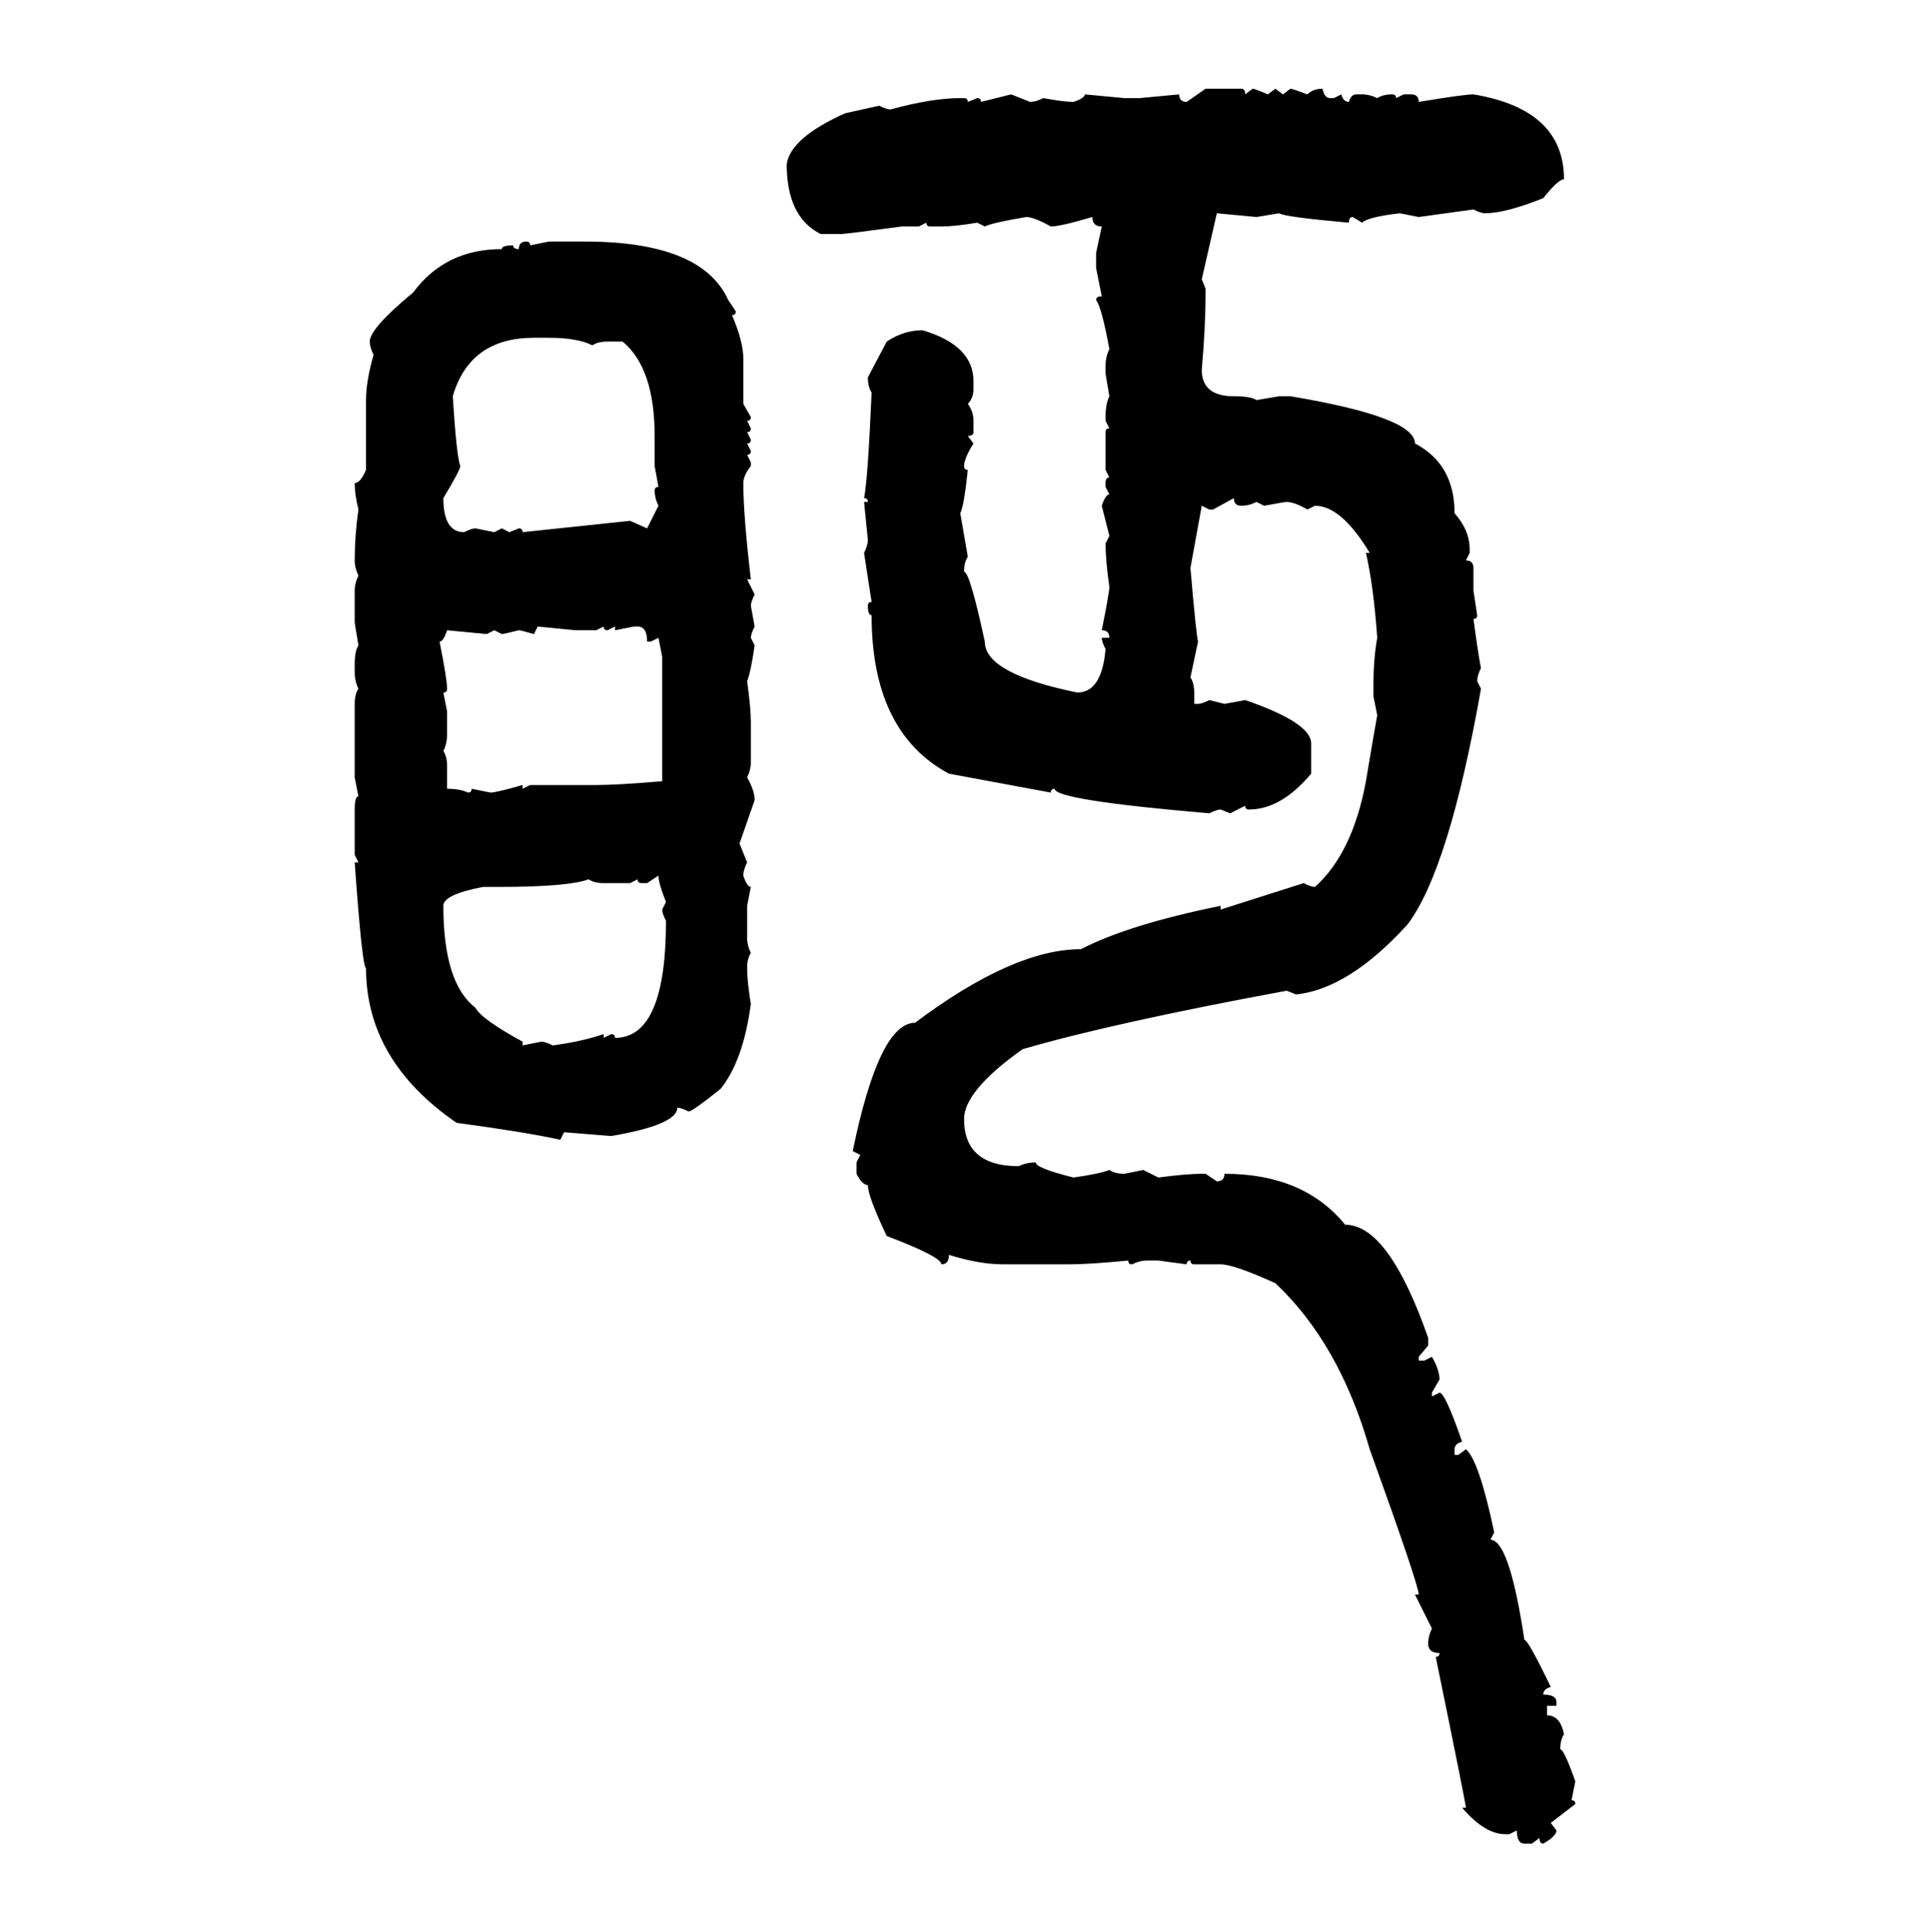 <svg xmlns="http://www.w3.org/2000/svg" xmlns:xlink="http://www.w3.org/1999/xlink" width="299.707" height="300"><path d="M184.28 15.82L187.21 13.77L192.77 13.77Q193.36 13.77 193.36 14.65L193.36 14.65L194.53 13.77Q194.82 13.77 196.88 14.65L196.88 14.65L198.05 13.77L199.22 14.65L200.39 13.77Q200.68 13.77 203.03 14.65L203.03 14.65Q203.91 13.77 205.37 13.77L205.37 13.77Q205.66 15.23 206.54 15.23L206.54 15.23L207.13 15.23L208.30 14.65Q208.59 15.82 209.47 15.82L209.47 15.82Q209.77 14.65 210.64 14.65L210.64 14.65L211.52 14.65Q212.70 14.65 213.87 15.23L213.87 15.23Q214.75 14.65 216.21 14.65L216.21 14.65Q216.80 14.65 216.80 15.23L216.80 15.23L217.97 14.65L219.14 14.65Q220.31 14.65 220.31 15.82L220.31 15.82Q227.34 14.65 228.81 14.65L228.81 14.65Q242.87 16.99 242.87 27.83L242.87 27.83Q241.99 27.83 239.65 30.76L239.65 30.76Q233.79 33.11 230.57 33.11L230.57 33.11Q229.98 33.11 228.81 32.52L228.81 32.52L220.31 33.69L217.38 33.11Q212.40 33.69 211.52 34.57L211.52 34.57L210.06 33.69Q209.47 33.69 209.47 34.57L209.47 34.57Q199.51 33.69 198.63 33.11L198.63 33.11L195.12 33.69L188.96 33.11L186.62 43.36L187.21 44.82L187.21 45.41Q187.21 50.68 186.62 57.42L186.62 57.42Q186.62 61.52 191.60 61.52L191.60 61.52Q194.24 61.52 195.12 62.11L195.12 62.11L198.63 61.52L200.39 61.52Q219.73 64.75 219.73 68.85L219.73 68.85Q225.88 72.07 225.88 79.69L225.88 79.69Q228.22 82.32 228.22 85.25L228.22 85.25L228.22 85.84L227.64 87.01Q228.81 87.01 228.81 88.18L228.81 88.18L228.81 91.70L229.39 95.51Q229.39 96.09 228.81 96.09L228.81 96.09Q229.69 102.54 229.98 103.71L229.98 103.71Q229.39 104.88 229.39 105.76L229.39 105.76L229.98 106.93Q225 135.06 218.55 143.55L218.55 143.55Q209.47 153.52 201.27 154.39L201.27 154.39L199.80 153.81Q172.85 158.79 158.79 162.89L158.79 162.89Q149.71 169.34 149.71 173.73L149.71 173.73Q149.71 181.05 158.20 181.05L158.20 181.05Q159.38 180.47 160.84 180.47L160.84 180.47Q160.84 181.35 166.70 182.81L166.70 182.81Q170.80 182.23 172.27 181.64L172.27 181.64Q173.14 182.23 174.61 182.23L174.61 182.23L177.54 181.64L179.88 182.81Q184.28 182.23 186.62 182.23L186.62 182.23L187.21 182.23L188.96 183.40Q190.14 183.40 190.14 182.23L190.14 182.23Q202.44 182.23 208.89 190.14L208.89 190.14Q215.63 190.14 221.78 207.71L221.78 207.71L221.78 208.89L220.31 210.64L220.31 211.23L221.19 211.23L222.36 210.64Q223.54 212.70 223.54 214.16L223.54 214.16L222.36 216.21L222.36 216.80L223.54 216.21Q224.41 216.21 227.05 223.83L227.05 223.83Q225.88 224.12 225.88 225L225.88 225L225.88 225.88L226.46 225.88L227.64 225Q229.69 226.76 232.03 237.89L232.03 237.89L231.45 239.06Q234.38 239.06 236.72 254.59L236.72 254.59Q237.30 254.59 240.82 261.91L240.82 261.91Q239.65 262.21 239.65 263.09L239.65 263.09Q241.70 263.09 241.70 264.26L241.70 264.26L241.70 264.84L240.23 264.84L240.23 266.31Q242.29 266.31 242.87 269.24L242.87 269.24Q242.29 270.12 242.29 271.58L242.29 271.58Q242.87 271.58 244.63 276.56L244.63 276.56L244.04 279.49Q244.63 279.49 244.63 280.08L244.63 280.08L240.82 283.01L241.70 284.18Q241.70 285.06 239.65 286.23L239.65 286.23Q239.06 286.23 239.06 285.35L239.06 285.35L237.89 286.23L236.72 286.23Q235.55 286.23 235.55 284.18L235.55 284.18L234.38 284.77L233.79 284.77Q230.57 284.77 227.05 280.66L227.05 280.66L227.64 280.66Q227.64 280.08 222.95 257.23L222.95 257.23Q223.54 257.23 223.54 256.64L223.54 256.64Q221.78 256.64 221.78 255.18L221.78 255.18Q221.78 254.00 222.36 252.83L222.36 252.83L219.73 247.56L220.31 247.56Q220.31 246.09 212.70 225L212.70 225Q208.01 208.59 198.05 199.22L198.05 199.22Q191.60 196.29 189.55 196.29L189.55 196.29L185.45 196.29Q184.86 196.29 184.86 195.70L184.86 195.70Q184.28 195.70 184.28 196.29L184.28 196.29L179.88 195.70L178.13 195.70Q176.95 195.70 175.78 196.29L175.78 196.29Q175.20 196.29 175.20 195.70L175.20 195.70Q169.04 196.29 166.11 196.29L166.11 196.29L155.86 196.29Q152.05 196.29 147.36 194.82L147.36 194.82Q147.36 196.29 146.19 196.29L146.19 196.29Q146.19 195.12 137.70 191.89L137.70 191.89Q134.77 185.74 134.77 183.98L134.77 183.98Q133.89 183.98 133.01 182.23L133.01 182.23L133.01 180.47L133.59 179.30L132.42 178.71Q136.52 158.79 142.09 158.79L142.09 158.79Q157.32 147.36 167.87 147.36L167.87 147.36Q175.20 143.55 189.55 140.63L189.55 140.63L189.55 141.21L202.44 137.11Q203.61 137.70 204.20 137.70L204.20 137.70Q210.06 132.42 212.11 121.29L212.11 121.29Q213.28 114.26 213.87 111.04L213.87 111.04L213.28 108.11L213.28 106.35Q213.28 102.25 213.87 99.02L213.87 99.02Q213.28 90.82 212.11 85.84L212.11 85.84L212.70 85.84Q208.30 78.52 204.20 78.52L204.20 78.52L203.03 79.10Q200.98 77.93 199.80 77.93L199.80 77.93Q199.51 77.93 196.29 78.52L196.29 78.52L195.12 77.93Q193.95 78.52 192.77 78.52L192.77 78.52Q191.60 78.52 191.60 77.34L191.60 77.34L188.38 79.10L187.79 79.10L186.62 78.52L184.86 88.18Q185.74 98.44 186.04 99.61L186.04 99.61L184.86 105.18Q185.45 106.05 185.45 107.52L185.45 107.52L185.45 109.28L186.04 109.28Q186.62 109.28 187.79 108.69L187.79 108.69L190.14 109.28L193.36 108.69Q203.61 112.21 203.61 115.43L203.61 115.43L203.61 120.12Q198.93 125.68 193.95 125.68L193.95 125.68Q193.36 125.68 193.36 125.10L193.36 125.10L191.02 126.27L189.55 125.68Q188.96 125.68 187.79 126.27L187.79 126.27Q163.77 124.22 163.77 122.46L163.77 122.46Q163.18 122.46 163.18 123.05L163.18 123.05L147.36 120.12Q135.35 113.67 135.35 95.51L135.35 95.51Q134.77 95.51 134.77 94.04L134.77 94.04Q134.77 93.46 135.35 93.46L135.35 93.46L134.18 85.84Q134.77 84.67 134.77 83.79L134.77 83.79L134.18 77.93L134.77 77.93Q134.77 77.34 134.18 77.34L134.18 77.34Q134.77 74.41 135.35 60.94L135.35 60.94Q134.77 60.06 134.77 58.59L134.77 58.59L137.70 53.03Q140.33 51.27 143.26 51.27L143.26 51.27Q151.17 53.61 151.17 59.18L151.17 59.18L151.17 60.35Q151.17 61.82 150.29 62.70L150.29 62.70Q151.17 63.87 151.17 65.33L151.17 65.33L151.17 67.09Q151.17 67.68 150.29 67.68L150.29 67.68L151.17 68.85Q149.71 71.19 149.71 72.36L149.71 72.36Q149.71 72.95 150.29 72.95L150.29 72.95Q149.71 78.52 149.12 79.69L149.12 79.69L150.29 86.43Q149.71 87.30 149.71 88.77L149.71 88.77Q150.59 88.77 152.93 99.61L152.93 99.61Q152.93 104.59 167.29 107.52L167.29 107.52Q171.09 107.52 171.68 100.78L171.68 100.78Q171.09 99.61 171.09 99.02L171.09 99.02L172.27 99.02Q172.27 97.85 171.09 97.85L171.09 97.85Q172.27 91.99 172.27 91.11L172.27 91.11Q171.68 87.01 171.68 84.38L171.68 84.38L172.27 83.20L171.09 78.52Q171.68 76.76 172.27 76.76L172.27 76.76L171.68 75.59L171.68 75Q171.68 74.12 172.27 74.12L172.27 74.12L171.68 72.95L171.68 67.09Q171.68 66.50 172.27 66.50L172.27 66.50L171.68 65.33L171.68 64.75Q171.68 62.70 172.27 61.52L172.27 61.52L171.68 58.01L171.68 56.84Q171.68 55.37 172.27 54.20L172.27 54.20Q171.09 47.75 170.21 46.58L170.21 46.58Q170.21 46.00 171.09 46.00L171.09 46.00L170.21 41.60L170.21 39.26L171.09 35.16Q169.63 35.16 169.63 33.69L169.63 33.69Q164.65 35.16 163.18 35.16L163.18 35.16Q160.55 33.69 159.38 33.69L159.38 33.69Q154.10 34.57 152.93 35.16L152.93 35.16L151.76 34.57Q148.24 35.16 146.19 35.16L146.19 35.16L144.43 35.16Q143.85 35.16 143.85 34.57L143.85 34.57L142.68 35.16L140.04 35.16Q131.25 36.33 130.66 36.33L130.66 36.33L127.44 36.33Q122.17 33.69 122.17 25.49L122.17 25.49Q122.75 21.39 131.25 17.58L131.25 17.58L136.52 16.41Q137.70 16.99 138.28 16.99L138.28 16.99Q144.73 15.23 149.12 15.23L149.12 15.23L149.71 15.23Q150.29 15.23 150.29 15.82L150.29 15.82L151.76 15.23Q152.34 15.23 152.34 15.82L152.34 15.82L157.03 14.65L159.96 15.82Q160.84 15.82 162.01 15.23L162.01 15.23Q165.23 15.82 166.70 15.82L166.70 15.82Q168.46 15.23 168.46 14.65L168.46 14.65L174.61 15.23L176.95 15.23L183.11 14.65Q183.11 15.82 184.28 15.82L184.28 15.82ZM81.74 37.50L81.74 37.50Q82.32 37.50 82.32 38.09L82.32 38.09L85.25 37.50L90.82 37.50Q108.98 37.50 113.09 46.58L113.09 46.58L114.26 48.34Q114.26 48.93 113.67 48.93L113.67 48.93Q115.43 53.03 115.43 55.66L115.43 55.66L115.43 62.70L116.60 64.75Q116.60 65.33 116.02 65.33L116.02 65.33L116.60 66.50Q116.60 67.09 116.02 67.09L116.02 67.09L116.60 68.26Q116.60 68.85 116.02 68.85L116.02 68.85L116.60 70.02Q116.60 70.61 116.02 70.61L116.02 70.61L116.60 71.78L116.60 72.36Q115.43 73.83 115.43 75L115.43 75Q115.43 79.98 116.60 89.94L116.60 89.94L116.02 89.94L117.19 92.29Q116.60 93.46 116.60 94.04L116.60 94.04L117.19 97.27Q116.60 98.44 116.60 99.02L116.60 99.02L117.19 100.20Q116.60 104.30 116.02 105.76L116.02 105.76Q116.60 109.86 116.60 112.21L116.60 112.21L116.60 118.36Q116.60 119.53 116.02 120.70L116.02 120.70Q117.19 122.75 117.19 124.22L117.19 124.22L114.84 130.96L116.02 133.89Q115.43 135.06 115.43 135.94L115.43 135.94Q116.02 137.70 116.60 137.70L116.60 137.70L116.02 140.63L116.02 145.61Q116.02 146.78 116.60 147.95L116.60 147.95Q116.02 148.83 116.02 150.29L116.02 150.29Q116.02 152.34 116.60 155.86L116.60 155.86Q115.43 164.65 111.91 169.04L111.91 169.04Q107.52 172.56 106.93 172.56L106.93 172.56Q105.76 171.97 105.18 171.97L105.18 171.97Q105.18 174.61 94.92 176.37L94.92 176.37L87.60 175.78L87.01 176.95Q81.74 175.78 70.90 174.32L70.90 174.32Q56.84 164.65 56.84 150.29L56.84 150.29Q56.25 150.29 55.08 133.89L55.08 133.89L55.66 133.89L55.08 132.71L55.08 125.68Q55.08 123.63 55.66 123.63L55.66 123.63L55.08 120.70L55.08 109.28Q55.08 107.81 55.66 106.93L55.66 106.93Q55.08 105.76 55.08 104.30L55.08 104.30L55.08 103.13Q55.08 101.07 55.66 100.20L55.66 100.20L55.08 96.68L55.08 91.70Q55.08 90.53 55.66 89.36L55.66 89.36Q55.08 88.18 55.08 87.01L55.08 87.01Q55.08 83.20 55.66 79.10L55.66 79.10Q55.08 76.76 55.08 75L55.08 75Q55.96 75 56.84 72.95L56.84 72.95L56.84 62.11Q56.84 59.18 58.01 55.08L58.01 55.08Q57.42 53.91 57.42 53.03L57.42 53.03Q57.42 50.98 64.16 45.41L64.16 45.41Q69.14 38.67 77.93 38.67L77.93 38.67Q77.93 38.09 79.69 38.09L79.69 38.09Q79.69 38.67 80.57 38.67L80.57 38.67Q80.57 37.50 81.74 37.50ZM70.31 61.52L70.31 61.52Q70.90 70.90 71.48 72.36L71.48 72.36Q71.48 72.95 68.85 77.34L68.85 77.34Q68.85 82.62 72.07 82.62L72.07 82.62Q73.24 82.03 73.83 82.03L73.83 82.03L76.76 82.62L77.93 82.03L79.10 82.62L80.57 82.03Q81.15 82.03 81.15 82.62L81.15 82.62L97.85 80.86L100.49 82.03L102.25 78.52Q101.66 77.34 101.66 76.17L101.66 76.17Q101.66 75.59 102.25 75.59L102.25 75.59L101.66 72.36L101.66 67.68Q101.66 57.13 96.68 53.03L96.68 53.03L94.34 53.03Q92.87 53.03 91.99 53.61L91.99 53.61Q89.65 52.44 85.25 52.44L85.25 52.44L82.91 52.44Q72.95 52.44 70.31 61.52ZM89.36 97.85L83.50 97.27L82.91 98.44Q80.86 97.85 80.57 97.85L80.57 97.85Q78.22 98.44 77.93 98.44L77.93 98.44L76.76 97.85L75.59 98.44L69.43 97.85Q68.85 99.61 68.26 99.61L68.26 99.61Q69.43 105.47 69.43 106.93L69.43 106.93Q69.43 107.52 68.85 107.52L68.85 107.52L69.43 110.45L69.43 113.96Q69.43 115.43 68.85 116.60L68.85 116.60Q69.43 117.48 69.43 118.95L69.43 118.95L69.43 122.46Q71.48 122.46 72.66 123.05L72.66 123.05Q73.24 123.05 73.24 122.46L73.24 122.46L76.17 123.05Q77.05 123.05 81.15 121.88L81.15 121.88L81.15 122.46L82.32 121.88L92.58 121.88Q95.80 121.88 102.83 121.29L102.83 121.29L102.83 101.95L102.25 99.02L101.07 99.61L100.49 99.61Q100.49 97.27 99.02 97.27L99.02 97.27L98.44 97.27L95.51 97.85L95.51 97.27L94.34 97.85Q93.75 97.85 93.75 97.27L93.75 97.27L92.58 97.85L89.36 97.85ZM102.25 135.94L100.49 137.11L99.61 137.11Q99.02 137.11 99.02 136.52L99.02 136.52L97.85 137.11L93.75 137.11Q92.29 137.11 91.41 136.52L91.41 136.52Q88.18 137.70 77.34 137.70L77.34 137.70L75 137.70Q68.85 138.87 68.85 140.63L68.85 140.63Q68.85 152.64 73.83 156.45L73.83 156.45Q74.71 158.20 81.15 161.72L81.15 161.72L81.15 162.30L84.08 161.72Q84.67 161.72 85.84 162.30L85.84 162.30Q90.23 161.72 93.75 160.55L93.75 160.55L93.75 161.13L94.92 160.55Q95.51 160.55 95.51 161.13L95.51 161.13Q103.42 161.13 103.42 142.97L103.42 142.97Q102.83 141.80 102.83 141.21L102.83 141.21L103.42 140.04Q102.25 137.11 102.25 135.94L102.25 135.94Z"/></svg>